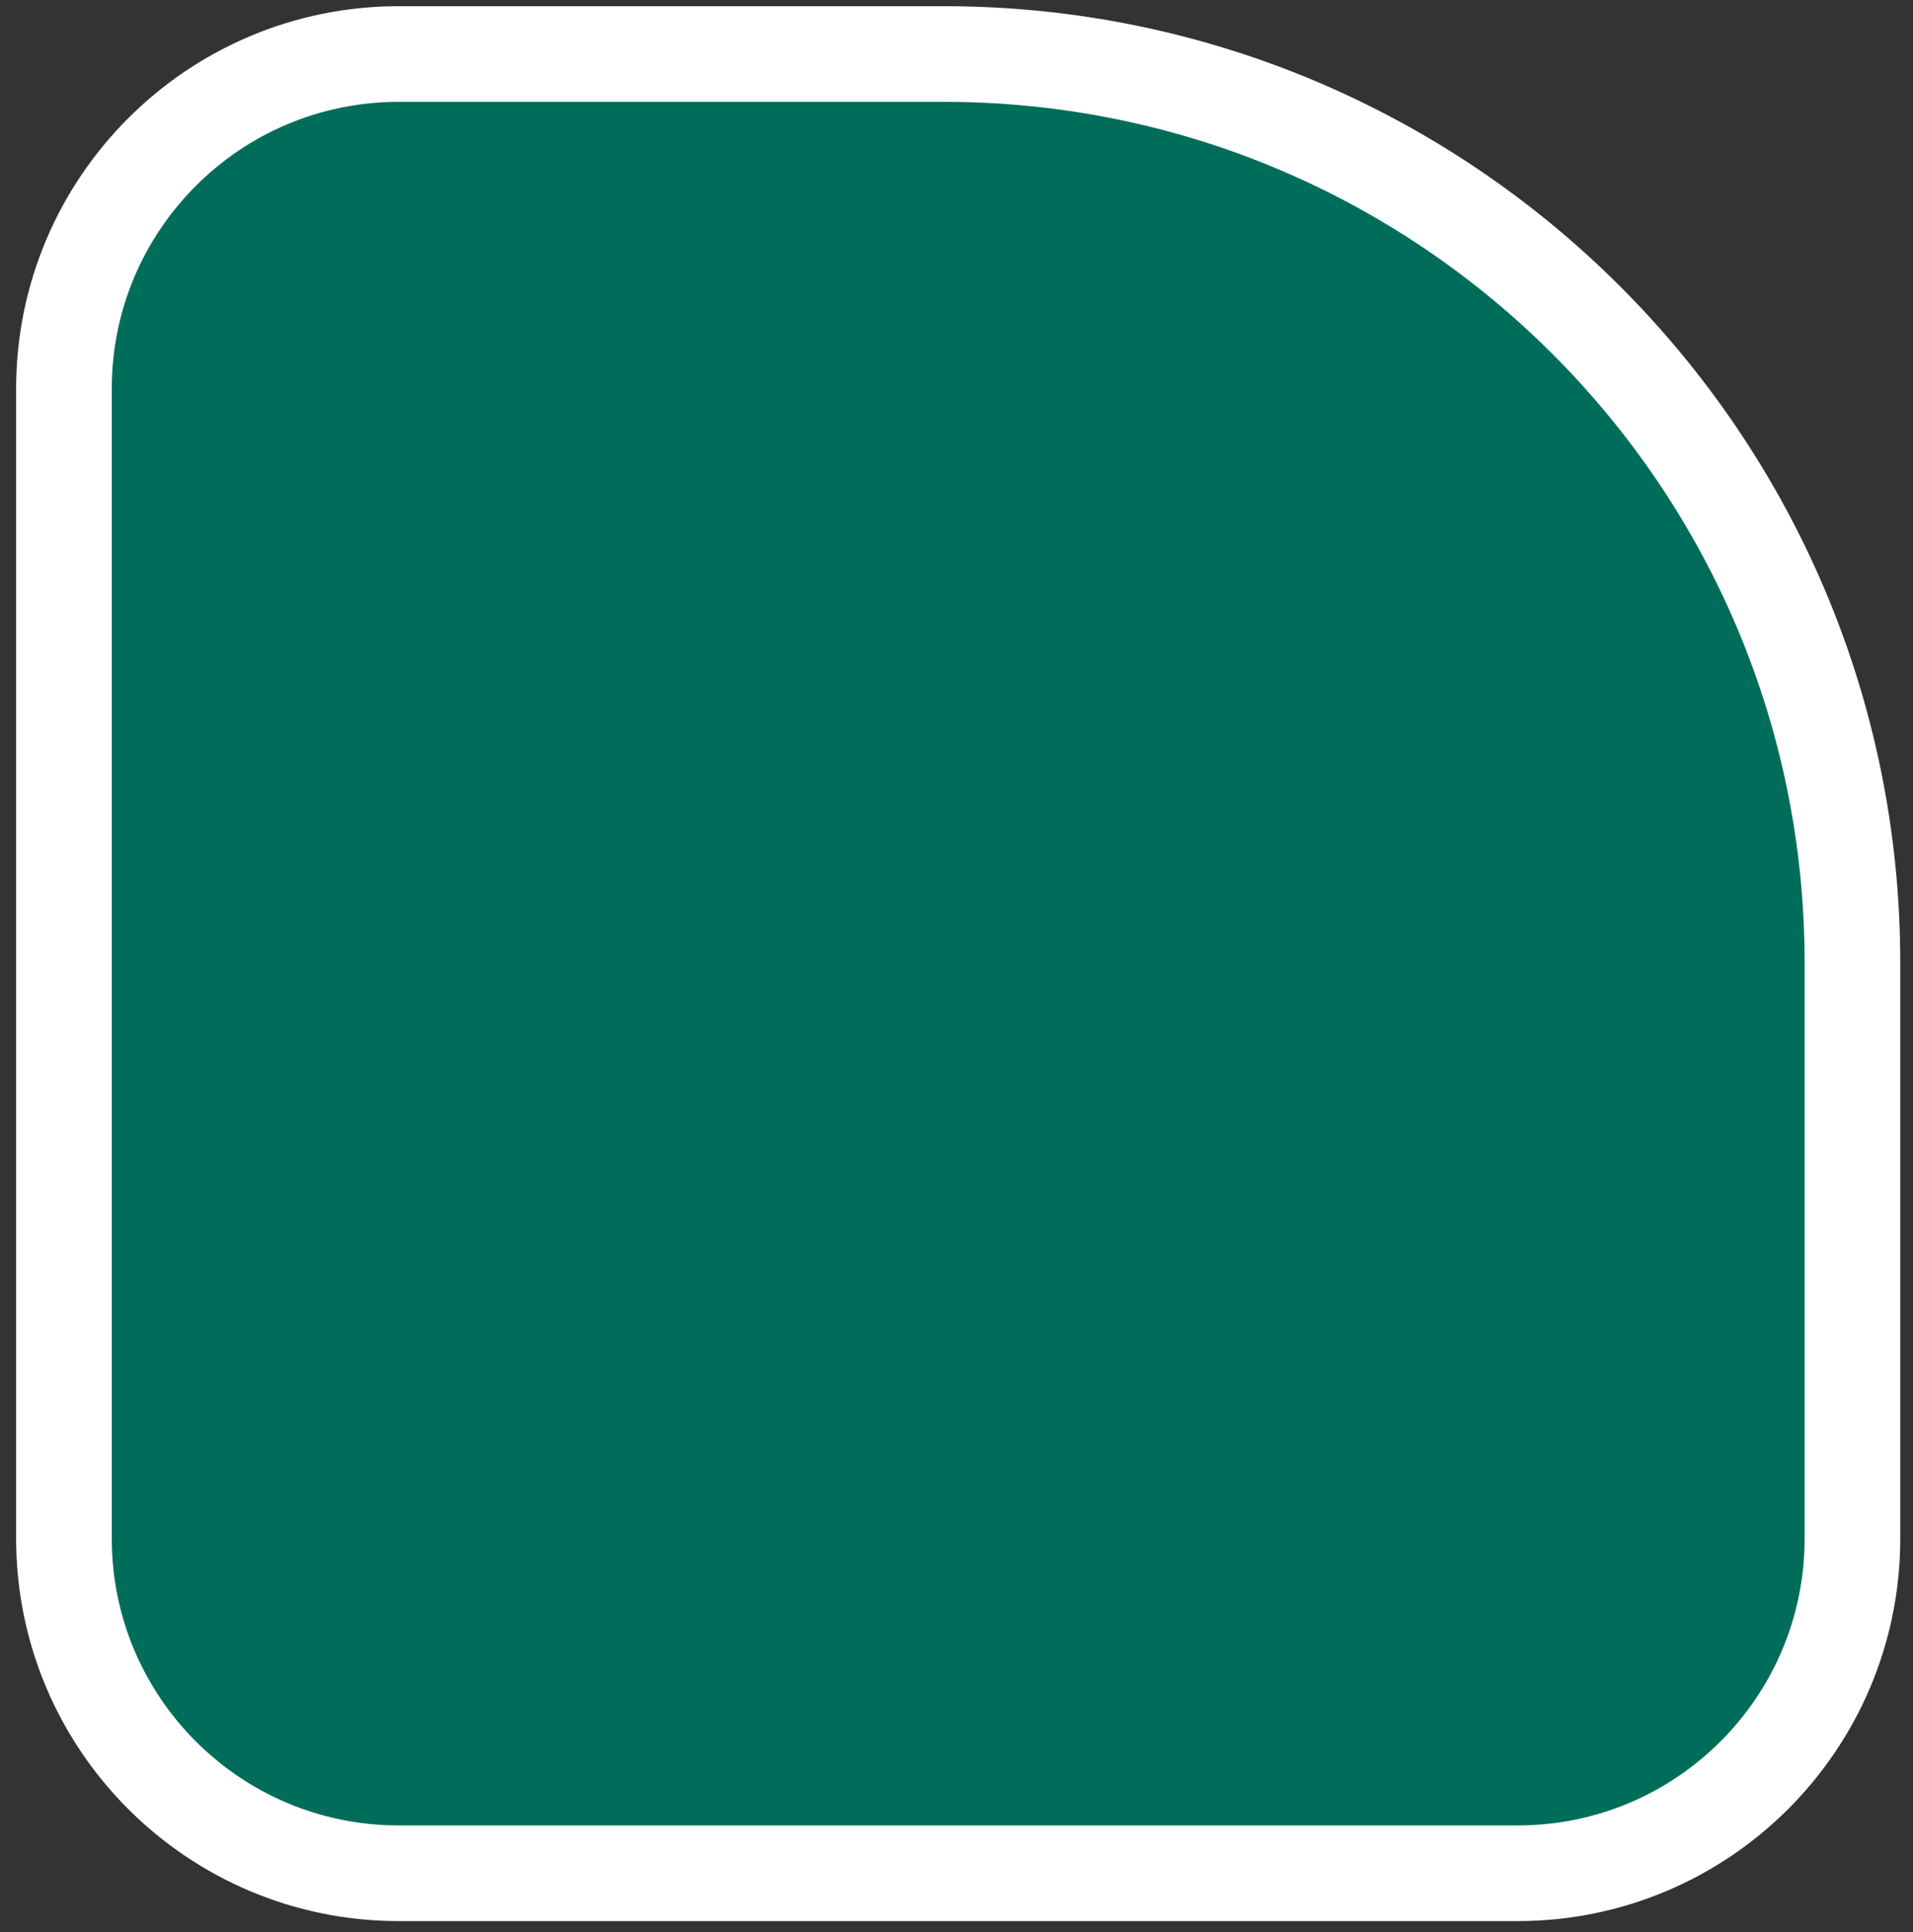 <svg xmlns="http://www.w3.org/2000/svg" width="100" height="101" viewBox="0 0 100 101" fill="none"><rect x="0" y="0" width="100" height="101" fill="#333333" stroke="none"/><path d="M3.343 20.324C3.343 10.659 11.178 2.824 20.843 2.824H49.334C75.567 2.824 96.834 24.09 96.834 50.324V80.429C96.834 90.094 88.999 97.929 79.334 97.929H20.843C11.178 97.929 3.343 90.094 3.343 80.429V20.324Z" fill="#006D5B" stroke="white" stroke-width="5"></path></svg>